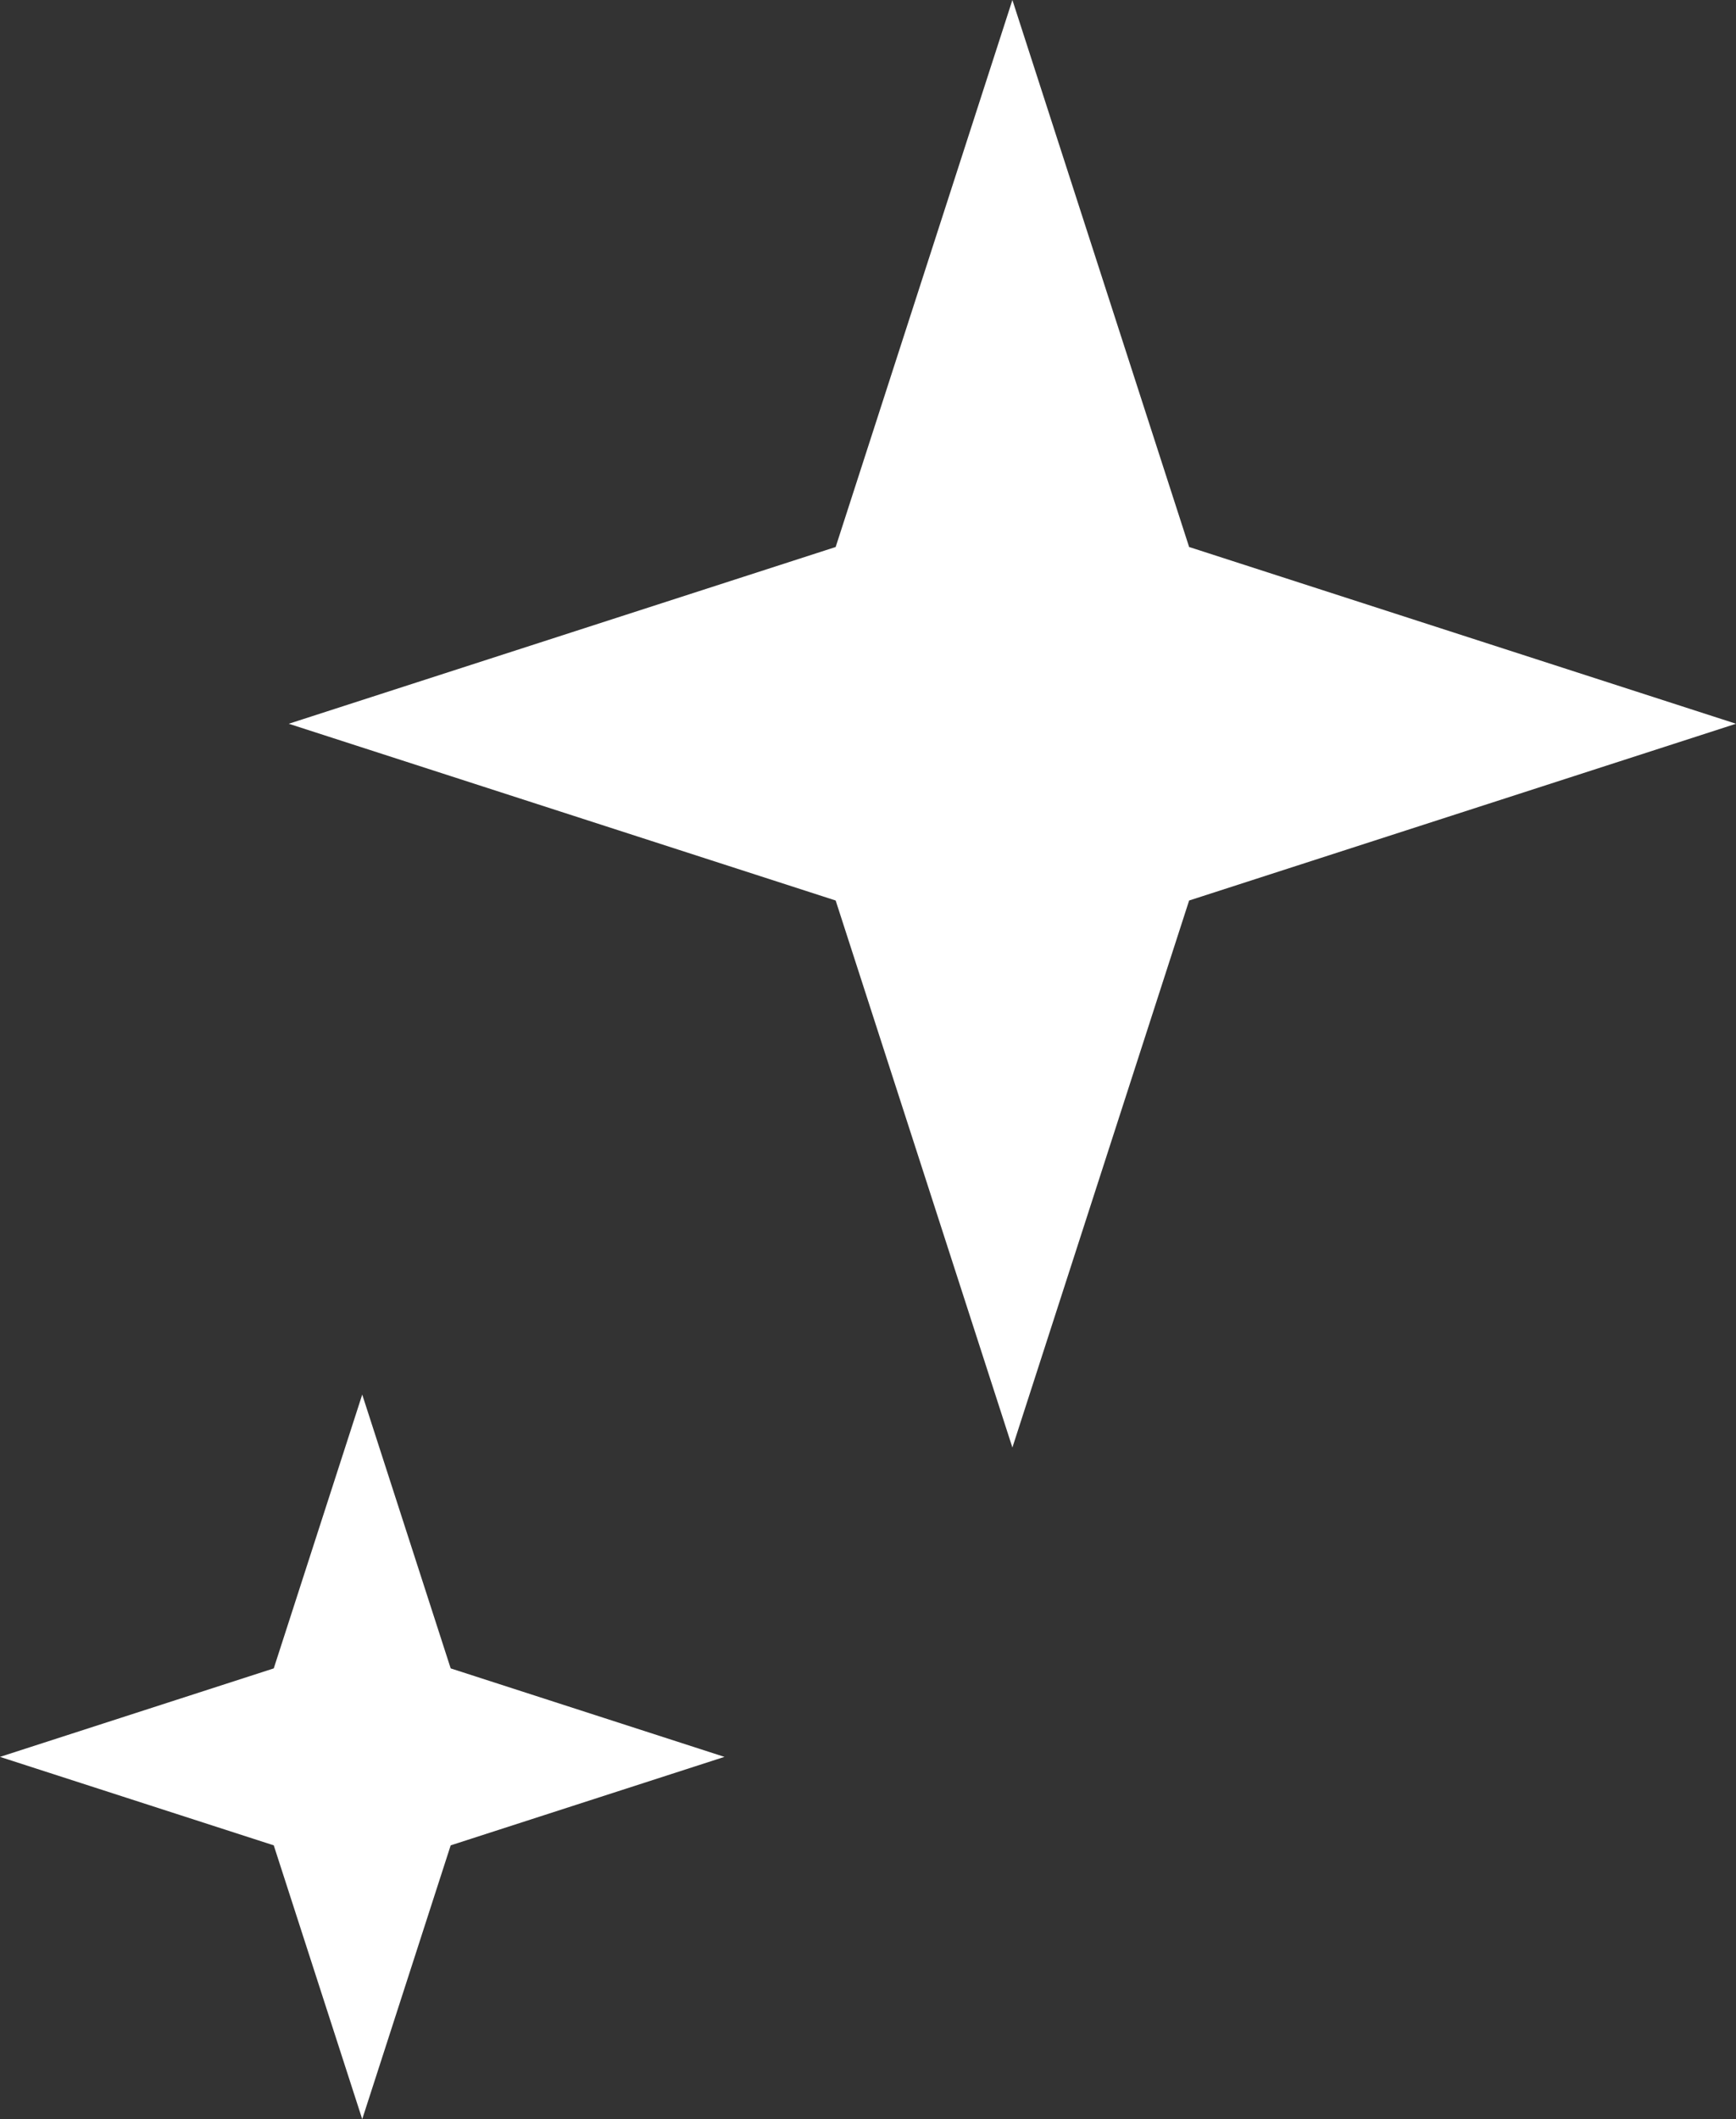 <?xml version="1.0" encoding="UTF-8" standalone="no"?>
<!-- Created with Inkscape (http://www.inkscape.org/) -->

<svg
   version="1.1"
   id="svg2"
   width="93.301"
   height="113.873"
   viewBox="0 0 93.301 113.873"
   sodipodi:docname="sparkle2.svg"
   inkscape:version="1.2.2 (b0a84865, 2022-12-01)"
   inkscape:export-filename="C:\Users\SP4\Downloads\Camera Effects Button.png"
   inkscape:export-xdpi="56"
   inkscape:export-ydpi="56"
   xmlns:inkscape="http://www.inkscape.org/namespaces/inkscape"
   xmlns:sodipodi="http://sodipodi.sourceforge.net/DTD/sodipodi-0.dtd"
   xmlns="http://www.w3.org/2000/svg"
   xmlns:svg="http://www.w3.org/2000/svg"
   xmlns:rdf="http://www.w3.org/1999/02/22-rdf-syntax-ns#"
   xmlns:cc="http://creativecommons.org/ns#"
   xmlns:dc="http://purl.org/dc/elements/1.1/">
  <rect x="0" y="0" width="93.301" height="113.873" fill="#333333" stroke="none"/>
  <g
     id="g976"
     transform="translate(-65.386,68.009)">
    <path
       sodipodi:type="star"
       style="opacity:1;fill:#ffffff;fill-opacity:1;stroke:none;stroke-width:0.487;stroke-linecap:round;stroke-linejoin:round;stroke-miterlimit:4;stroke-dasharray:none;stroke-opacity:1"
       id="path4488"
       sodipodi:sides="4"
       sodipodi:cx="84.853737"
       sodipodi:cy="26.396757"
       sodipodi:r1="19.467262"
       sodipodi:r2="6.7235456"
       sodipodi:arg1="-1.5707963"
       sodipodi:arg2="-0.78539816"
       inkscape:flatsided="false"
       inkscape:rounded="0"
       inkscape:randomized="0"
       d="M 84.854,6.929 89.608,21.642 104.321,26.397 89.608,31.151 84.854,45.864 80.099,31.151 65.386,26.397 80.099,21.642 Z" />
    <path
       sodipodi:type="star"
       style="opacity:1;fill:#ffffff;fill-opacity:1;stroke:none;stroke-width:0.973;stroke-linecap:round;stroke-linejoin:round;stroke-miterlimit:4;stroke-dasharray:none;stroke-opacity:1"
       id="path4488-5"
       sodipodi:sides="4"
       sodipodi:cx="119.7966"
       sodipodi:cy="-29.118645"
       sodipodi:r1="38.890491"
       sodipodi:r2="13.431883"
       sodipodi:arg1="-1.5707963"
       sodipodi:arg2="-0.78539816"
       inkscape:flatsided="false"
       inkscape:rounded="0"
       inkscape:randomized="0"
       d="m 119.797,-68.009 9.498,29.393 29.393,9.498 -29.393,9.498 -9.498,29.393 -9.498,-29.393 -29.393,-9.498 29.393,-9.498 z" />
  </g>
  <defs
     id="defs6" />
  <sodipodi:namedview
     pagecolor="#ffffff"
     bordercolor="#666666"
     borderopacity="1"
     objecttolerance="10"
     gridtolerance="10"
     guidetolerance="10"
     inkscape:pageopacity="0"
     inkscape:pageshadow="2"
     inkscape:window-width="1440"
     inkscape:window-height="758"
     id="namedview4"
     showgrid="false"
     inkscape:zoom="2.4583333"
     inkscape:cx="-9.9661018"
     inkscape:cy="5.6949153"
     inkscape:window-x="0"
     inkscape:window-y="25"
     inkscape:window-maximized="1"
     inkscape:current-layer="svg2"
     inkscape:showpageshadow="2"
     inkscape:pagecheckerboard="0"
     inkscape:deskcolor="#d1d1d1" />
</svg>
